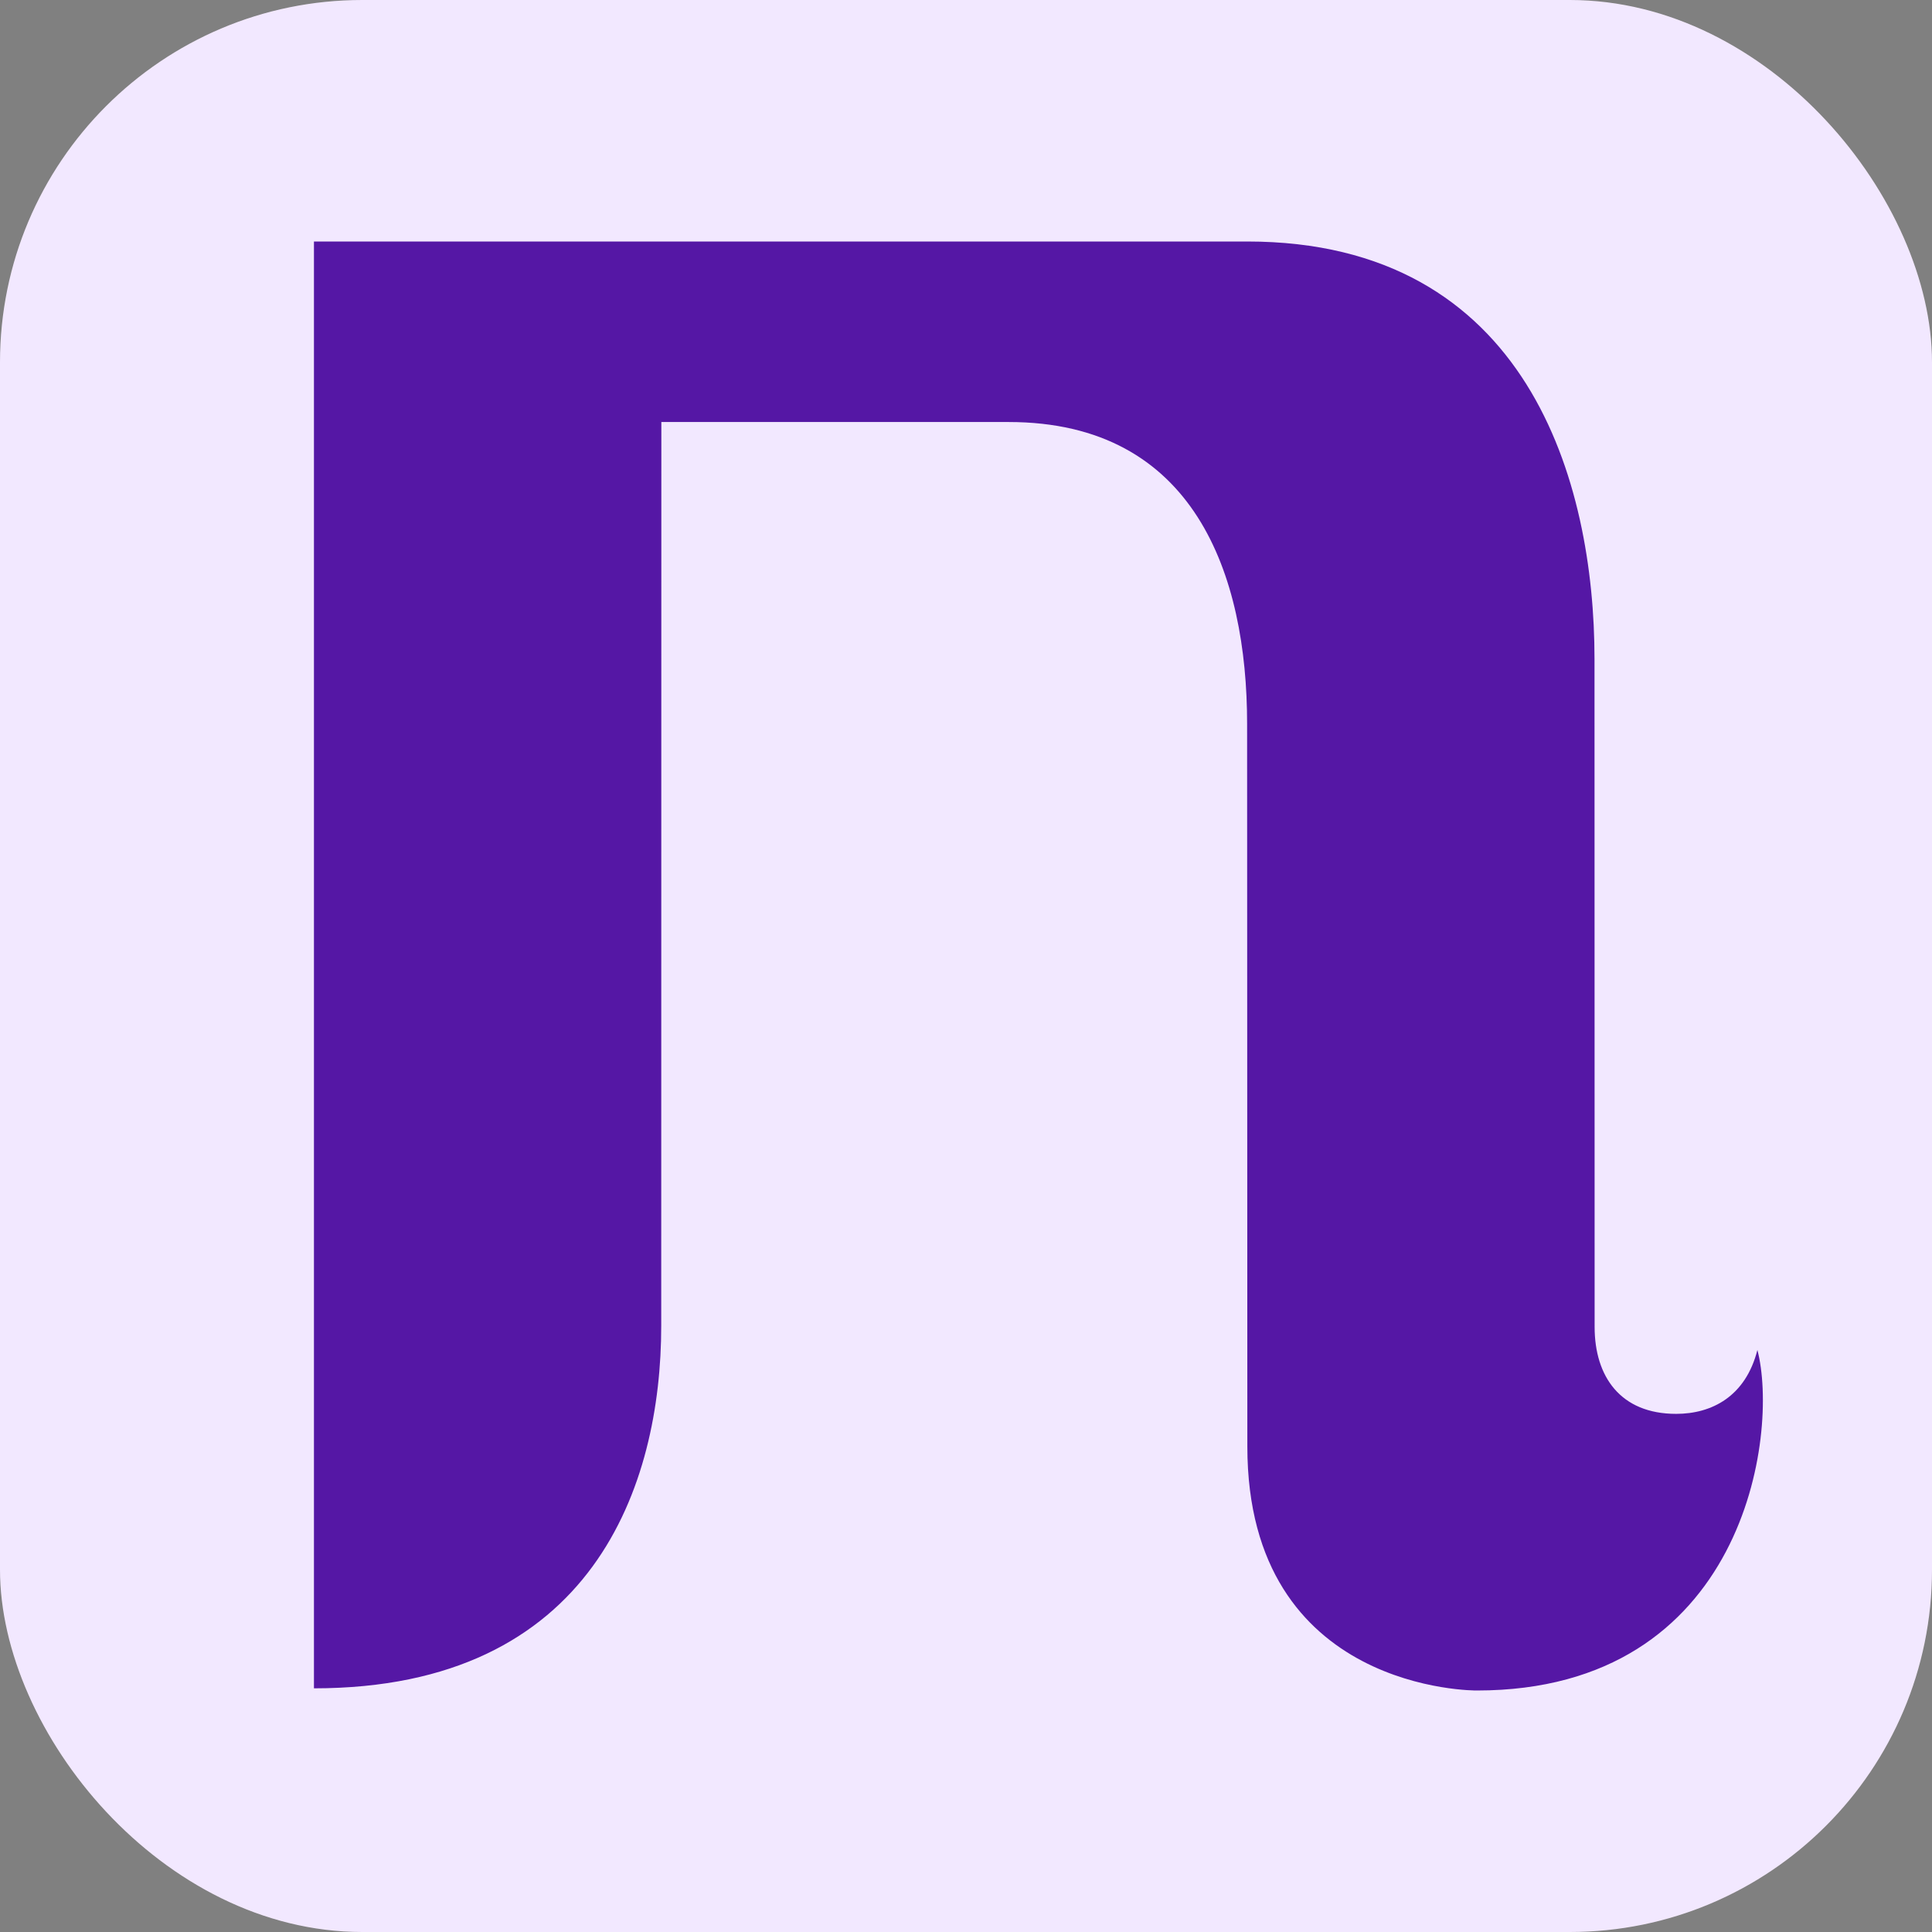 <?xml version="1.0" encoding="UTF-8"?>
<svg xmlns="http://www.w3.org/2000/svg" width="16" height="16" viewBox="0 0 16 16" fill="none">
  <rect x="0" y="0" width="16" height="16" fill="#808080" stroke="none"/>
  <g id="nacivu-favicon">
    <rect id="BG" width="16" height="16" rx="3" fill="#F2E8FF"></rect>
    <path id="N" d="M13.881 11.709C13.419 11.709 13.206 11.399 13.206 10.989C13.206 10.623 13.205 5.457 13.205 5.457C13.205 3.998 12.658 2 10.329 2H2.6V10.524V13.982C4.918 13.982 5.476 12.291 5.476 10.981L5.477 3.495H8.353C9.895 3.495 10.328 4.764 10.328 5.994C10.328 6.919 10.33 11.979 10.33 11.979C10.33 14.021 12.231 14 12.231 14C14.451 14 14.736 11.874 14.554 11.18C14.456 11.566 14.175 11.709 13.881 11.709Z" fill="#5517A5"></path>
  </g>
</svg>
